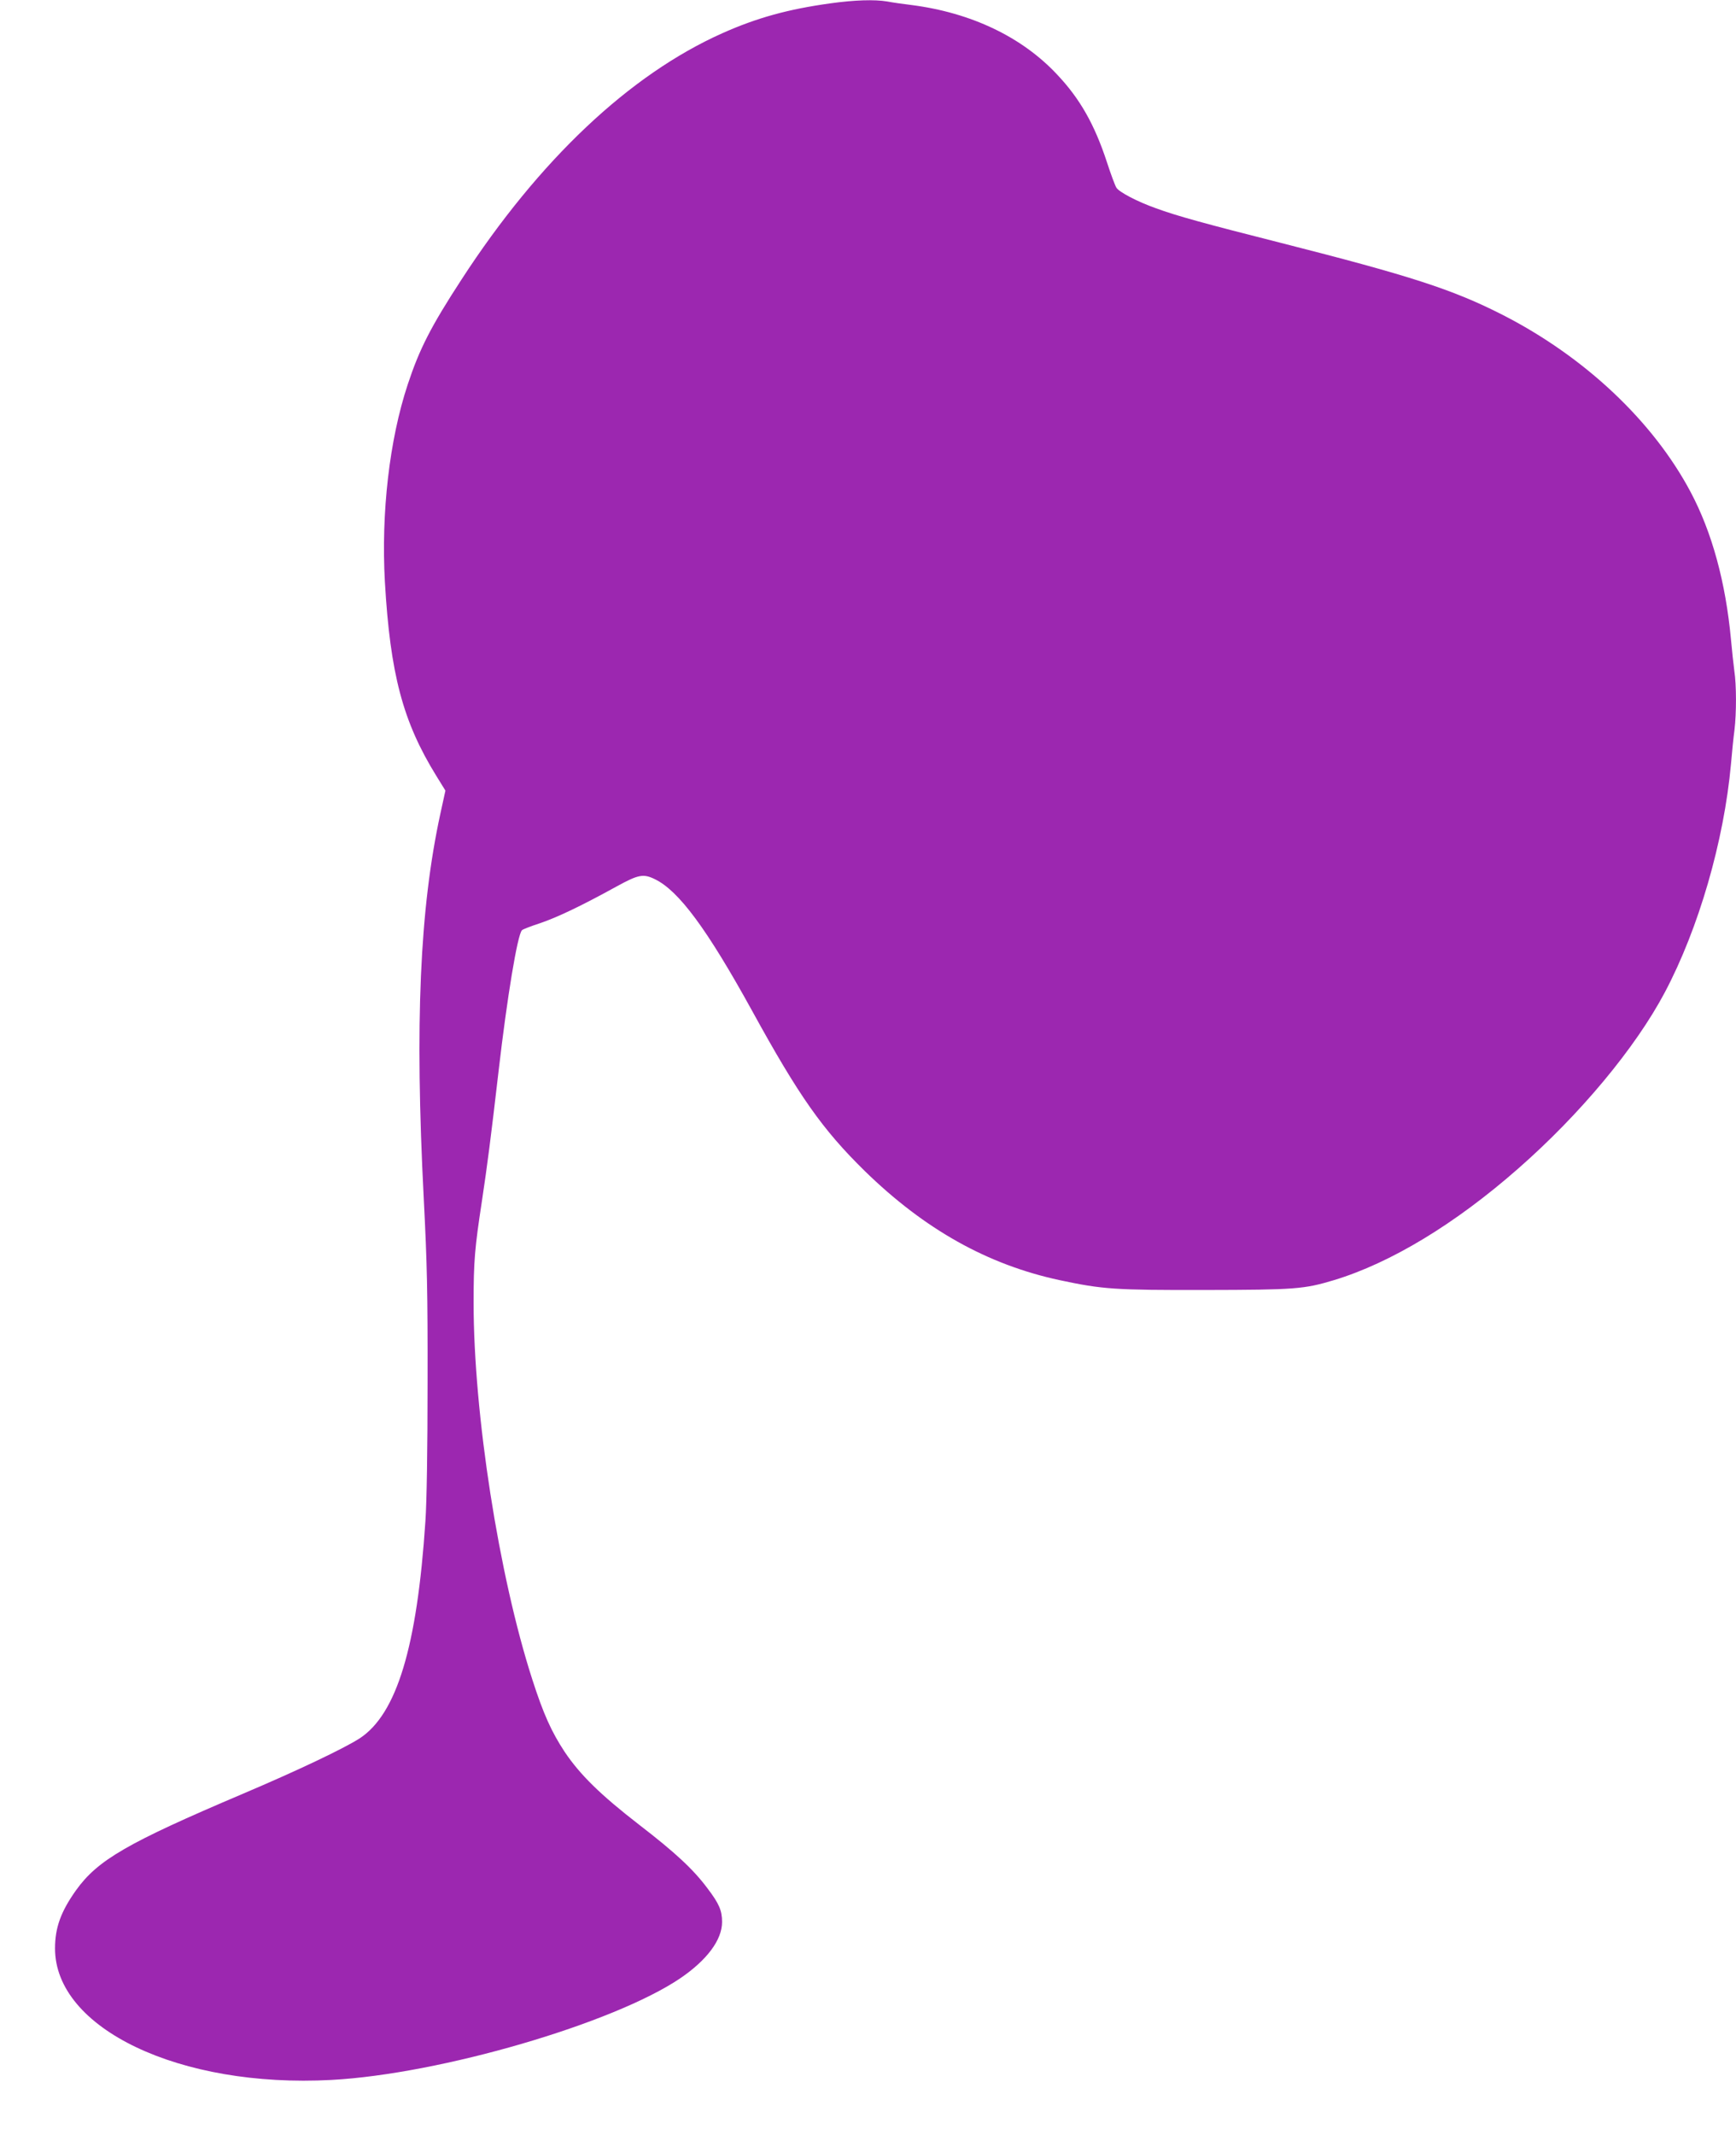 <?xml version="1.0" standalone="no"?>
<!DOCTYPE svg PUBLIC "-//W3C//DTD SVG 20010904//EN"
 "http://www.w3.org/TR/2001/REC-SVG-20010904/DTD/svg10.dtd">
<svg version="1.0" xmlns="http://www.w3.org/2000/svg"
 width="1041pt" height="1280pt" viewBox="0 0 1041 1280"
 preserveAspectRatio="xMidYMid meet">
<g transform="translate(0,1280) scale(0.1,-0.1)"
fill="#9c27b0" stroke="none">
<path d="M4980 12780 c-254 -35 -442 -87 -648 -179 -556 -248 -1099 -760
-1564 -1476 -185 -284 -253 -418 -323 -630 -110 -332 -160 -769 -137 -1183 32
-554 108 -839 308 -1163 l55 -89 -30 -137 c-124 -570 -154 -1257 -100 -2308
20 -390 24 -558 23 -1105 0 -399 -5 -716 -13 -830 -50 -755 -172 -1156 -394
-1302 -95 -61 -370 -192 -702 -333 -692 -294 -869 -396 -1000 -579 -90 -127
-125 -223 -125 -347 -1 -481 748 -838 1657 -789 653 35 1693 339 2093 610 160
109 250 230 250 337 0 69 -18 110 -87 201 -85 114 -191 213 -409 381 -234 181
-356 301 -448 438 -79 120 -127 226 -194 434 -201 623 -352 1594 -352 2259 0
251 7 328 50 610 32 212 53 374 100 780 51 441 113 816 140 843 4 5 53 24 108
42 104 35 252 106 457 219 133 73 162 79 232 45 144 -70 313 -299 583 -789
281 -512 422 -712 676 -961 359 -350 736 -561 1168 -654 258 -55 331 -60 871
-59 539 1 595 5 774 59 340 103 726 336 1105 669 373 327 703 724 879 1056
203 383 355 907 397 1370 6 69 15 161 21 204 12 102 12 269 -1 354 -5 37 -14
121 -20 187 -32 345 -114 644 -242 885 -226 426 -637 812 -1129 1063 -299 152
-550 233 -1329 431 -458 116 -622 161 -750 208 -110 39 -218 96 -235 122 -8
12 -34 82 -58 156 -73 222 -160 377 -296 521 -211 227 -517 373 -876 419 -49
6 -114 15 -144 21 -77 13 -196 9 -341 -11z"/>
</g>
</svg>
